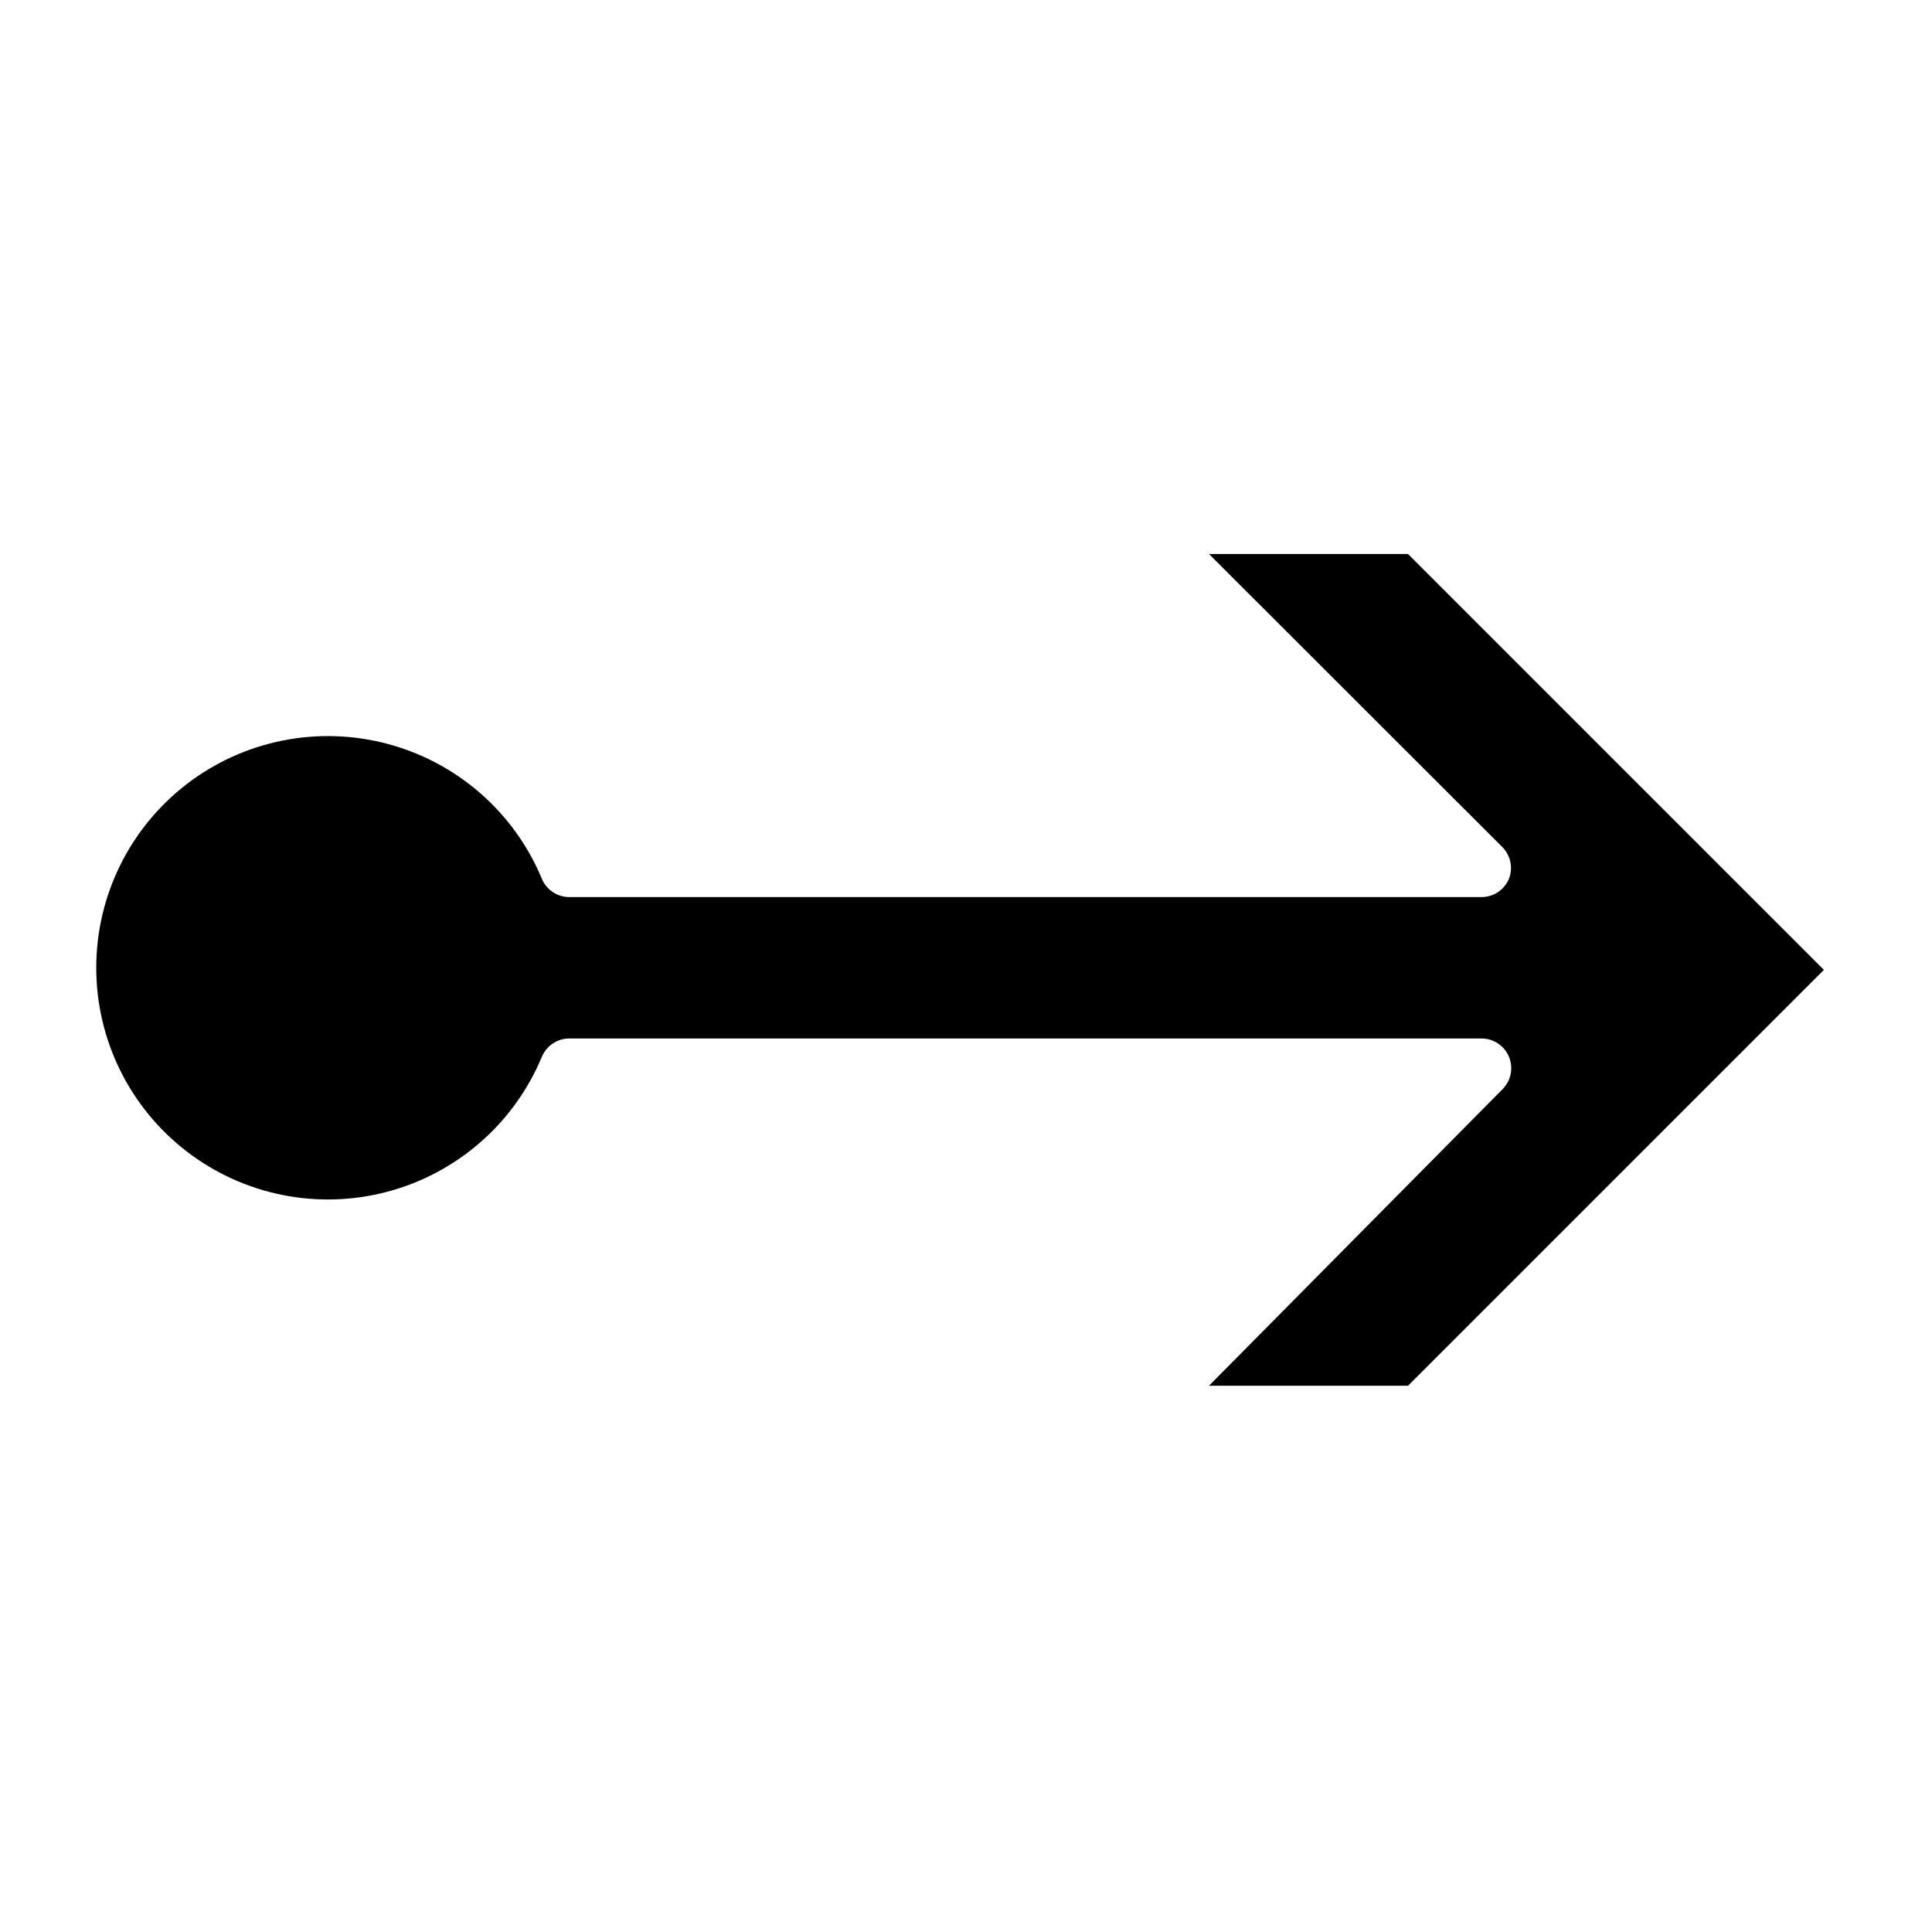 <?xml version="1.0" encoding="UTF-8"?>
<!-- Uploaded to: ICON Repo, www.svgrepo.com, Generator: ICON Repo Mixer Tools -->
<svg fill="#000000" width="800px" height="800px" version="1.1" viewBox="144 144 512 512" xmlns="http://www.w3.org/2000/svg">
 <path d="m542.17 432.67c2.262-2.246 2.945-5.633 1.73-8.582-1.219-2.965-4.113-4.894-7.32-4.879h-241.67c-3.207-0.016-6.102 1.914-7.32 4.879-7.336 17.609-22.438 30.805-40.871 35.715-18.43 4.914-38.098 0.98-53.219-10.645-15.125-11.621-23.992-29.609-23.992-48.684 0-19.074 8.867-37.066 23.992-48.688 15.121-11.625 34.789-15.559 53.219-10.645 18.434 4.91 33.535 18.105 40.871 35.715 1.219 2.965 4.113 4.894 7.32 4.879h241.67c3.207 0.016 6.102-1.914 7.32-4.879 1.109-2.883 0.434-6.144-1.73-8.344l-77.777-77.695h52.742l110.21 110.21-110.21 110.21h-52.742z"/>
</svg>